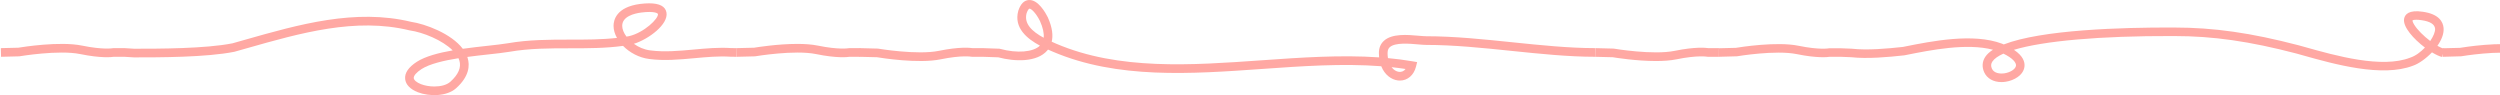 <?xml version="1.0" encoding="UTF-8"?> <svg xmlns="http://www.w3.org/2000/svg" width="3014" height="115" viewBox="0 0 3014 115" fill="none"> <path d="M961.232 52.938C970.047 52.938 978.682 53.488 985.988 54.985C1011.37 60.192 1022.79 58.158 1022.91 58.132L1023.92 58.03H1037.15V68.469H1024.36C1021.49 68.917 1008.71 70.311 983.877 65.207C957.996 59.898 911.082 67.791 910.609 67.868L909.867 67.932L888.335 68.469L888.079 58.03L909.24 57.505C912.822 56.917 937.654 52.938 961.232 52.938Z" fill="#FFA8A3"></path> <path d="M523.684 104.276C531.168 104.276 538.473 102.537 542.874 98.622C552.635 89.897 556.332 81.274 553.825 73.022C553.531 72.063 553.172 71.129 552.737 70.182C534.98 73.009 518.067 76.988 508.229 83.244C502.063 87.236 498.532 91.342 498.826 94.195C499.082 96.677 502.395 99.453 507.5 101.449C512.17 103.266 517.978 104.276 523.684 104.276ZM758.456 43.572C776.558 39.35 794.149 22.258 793.203 16.936C793.062 16.04 789.173 13.098 773.091 15.106C764.533 16.232 750.102 19.802 750.14 31.162C750.14 35.205 752.021 39.798 755.283 44.135C756.319 43.956 757.407 43.764 758.456 43.572ZM782.623 4.002C795.198 4.002 802.184 7.725 803.501 15.106C805.996 29.192 782.328 47.141 764.2 52.821C769.727 56.826 776.52 59.819 783.851 60.74C800.879 63.005 818.777 61.355 836.099 59.755C851.003 58.386 866.407 56.966 881.503 57.964L888.258 58.028L888.143 68.468L880.966 68.391C866.637 67.431 851.592 68.826 837.059 70.169C819.173 71.807 800.661 73.521 782.52 71.09C770.571 69.594 759.159 63.465 751.138 55.316C729.926 58.22 708.203 58.22 687.12 58.22C663.119 58.22 638.313 58.22 614.005 62.455C607.237 63.581 598.666 64.527 588.751 65.615C580.87 66.485 572.183 67.444 563.369 68.634C563.535 69.082 563.689 69.529 563.829 69.99C566.414 78.575 566.107 91.854 549.833 106.413C538.703 116.315 517.645 116.609 503.713 111.172C494.553 107.603 489.116 101.948 488.451 95.257C487.696 88.003 492.455 81.018 502.587 74.455C512.924 67.892 528.724 63.721 545.765 60.74C533.291 48.408 510.187 38.953 493.939 36.638L493.44 36.535C428.769 20.851 362.128 39.823 297.662 58.156C292.737 59.551 287.811 60.958 282.899 62.327L282.528 62.429C248.753 69.184 192.027 69.184 161.553 69.184L161.233 69.171L149.898 68.468H137.258C134.418 68.915 121.637 70.297 96.805 65.205C70.937 59.909 24.011 67.79 23.525 67.866L22.796 67.93L1.264 68.468L0.996 58.028L22.156 57.504C27.081 56.698 72.089 49.482 98.904 54.983C124.286 60.19 135.71 58.156 135.838 58.131L136.836 58.028L150.397 58.041L161.719 58.745C191.797 58.745 247.538 58.719 280.263 52.233C285.099 50.864 289.961 49.482 294.809 48.101C360.491 29.422 428.398 10.104 495.653 26.326C512.656 28.834 543.961 40.361 557.957 58.822C568.026 57.389 578.184 56.276 587.6 55.239C597.374 54.165 605.792 53.218 612.24 52.156C637.417 47.768 662.684 47.768 687.12 47.768C706.694 47.768 725.41 47.768 743.833 45.708C741.197 41.026 739.701 36.075 739.701 31.188C739.675 24.497 742.771 8.531 771.774 4.744C775.765 4.258 779.386 4.002 782.623 4.002Z" fill="#FFA8A3"></path> <path d="M1996.38 73.57C2005.18 73.57 2013.83 73.032 2021.13 71.523C2046.52 66.329 2057.94 68.35 2058.06 68.376L2059.07 68.478H2072.29V58.026H2059.5C2056.64 57.591 2043.86 56.196 2019.02 61.288C1993.14 66.623 1946.23 58.716 1945.76 58.64L1945.01 58.576L1923.48 58.026L1923.23 68.478L1944.39 69.002C1947.97 69.604 1972.8 73.57 1996.38 73.57Z" fill="#FFA8A3"></path> <path d="M1253.78 25.332C1257.36 33.341 1258.85 40.083 1258.25 45.52C1244.15 37.844 1234.31 28.633 1237.65 15.98C1239.16 11.554 1240.65 10.466 1241.05 10.441C1243.21 10.3 1248.87 15.52 1253.78 25.332ZM1694.56 83.159C1692.58 85.768 1689.81 86.997 1686.53 86.626C1683.43 86.242 1680.22 84.361 1677.68 80.984C1683.36 81.585 1689 82.301 1694.56 83.159ZM1687.69 97.129C1696.91 97.129 1704.56 90.656 1707.14 80.331L1708.5 74.881L1702.97 73.922C1693.21 72.246 1683.33 70.979 1673.33 70.058C1673.03 68.177 1672.85 66.156 1672.85 63.981C1672.83 59.849 1674.35 57.968 1675.48 56.919C1681.89 51.034 1699.29 52.595 1709.67 53.516C1713.47 53.849 1716.74 54.143 1719.31 54.143C1752.67 54.143 1788.15 57.815 1822.44 61.371C1856.17 64.851 1891.03 68.472 1923.35 68.472V58.02C1891.58 58.02 1856.99 54.45 1823.52 50.983C1788.95 47.414 1753.22 43.691 1719.31 43.691C1717.21 43.691 1714.14 43.422 1710.61 43.115C1696.96 41.9 1678.21 40.211 1668.42 49.23C1664.39 52.928 1662.36 57.904 1662.4 64.02C1662.4 65.811 1662.5 67.525 1662.67 69.175C1616.31 65.964 1567.94 69.367 1520.79 72.706C1436.27 78.681 1348.85 84.873 1273.47 52.736C1271.61 51.93 1269.76 51.137 1267.94 50.292C1269.63 43.32 1269.04 33.801 1263.26 20.931L1263.17 20.739C1260.65 15.686 1251.61 -0.754 1240.31 0.027C1234.64 0.423 1230.41 4.722 1227.71 12.82L1227.63 13.102C1222.03 33.584 1238.31 46.748 1253.75 55.013C1245.66 62.894 1226.26 64.506 1205.72 58.902L1205.13 58.736L1185.39 58.045L1172.43 58.02C1169.54 57.584 1156.78 56.19 1131.95 61.282C1106.08 66.591 1059.15 58.71 1058.67 58.633L1057.94 58.57L1036.41 58.02L1036.14 68.472L1057.3 68.996C1062.22 69.802 1107.23 77.031 1134.05 71.516C1159.43 66.322 1170.85 68.344 1170.98 68.369L1171.98 68.472H1185.21L1203.57 69.111C1223.19 74.382 1250.25 75.316 1262.63 60.821C1262.9 60.489 1263.2 60.13 1263.46 59.759C1265.6 60.719 1267.58 61.576 1269.36 62.331C1347.1 95.453 1435.77 89.184 1521.52 83.133C1569.39 79.743 1618.58 76.263 1665.24 79.858C1669.43 90.387 1677.58 96.041 1685.28 96.975C1686.11 97.091 1686.9 97.129 1687.69 97.129Z" fill="#FFA8A3"></path> <path d="M3070.78 68.977C3075.22 68.977 3077.94 68.65 3079.09 68.461H3091.68V58.187H3078.15L3077.63 58.288C3077.55 58.313 3066.31 60.327 3041.33 55.191C3014.93 49.777 2970.65 56.878 2965.8 57.671L2944.98 58.187L2945.23 68.461L2967.15 67.869C2967.62 67.781 3013.8 60.038 3039.25 65.263C3053.83 68.234 3064.21 68.977 3070.78 68.977Z" fill="#FFA8A3"></path> <path d="M2913.19 23.802C2914.75 23.802 2916.79 23.94 2919.42 24.331C2929.77 25.816 2935.24 29.253 2935.74 34.541C2936.05 38.104 2933.77 43.694 2929.87 49.435C2922.09 43.556 2914.37 35.977 2910.58 29.807C2908.58 26.546 2908.47 24.985 2908.48 24.57C2908.81 24.368 2910.04 23.802 2913.19 23.802ZM2415.32 64.657C2426.95 70.297 2430.88 75.724 2430.49 79.148C2430.01 83.177 2423.97 87.206 2416.74 88.364C2410.99 89.245 2403.94 88.276 2401.45 82.812C2400.05 79.626 2400.21 76.932 2401.98 74.238C2404.27 70.801 2408.76 67.603 2415.32 64.657ZM2412.89 98.952C2414.64 98.952 2416.45 98.801 2418.32 98.512C2428.28 96.951 2439.49 90.605 2440.7 80.319C2441.35 74.893 2439.2 67.515 2428 60.061C2463.63 49.322 2531.5 43.191 2619.31 43.455L2621.41 43.468C2667.97 43.468 2711.95 49.75 2768.44 64.493C2770.87 65.148 2773.45 65.891 2776.14 66.659C2814.32 77.385 2871.97 93.576 2909.22 79.173C2915.65 76.995 2924.54 70.914 2931.98 63.121C2936.73 65.991 2941.12 68.031 2944.44 68.774L2946.66 58.739C2944.4 58.223 2941.59 56.989 2938.52 55.227C2943.44 48.277 2946.61 40.685 2945.97 33.622C2945.3 26.282 2940.43 16.953 2920.92 14.17C2904.07 11.64 2899.36 17.343 2898.39 22.581C2896.58 32.338 2909.88 47.094 2923.51 57.342C2918.42 62.705 2912.23 67.351 2905.85 69.466L2905.62 69.554C2871.58 82.812 2815.81 67.124 2778.94 56.75C2776.23 55.982 2773.61 55.265 2771.11 54.572C2713.66 39.577 2668.89 33.194 2621.41 33.194L2619.33 33.181C2558.08 32.967 2461.23 35.825 2415.75 53.565C2415.03 53.25 2414.29 52.948 2413.56 52.633C2378.84 39.615 2329.02 49.599 2296.04 56.196L2294.28 56.561C2275.31 58.664 2251.23 60.792 2232.69 58.739L2232.32 58.702L2218.9 58.185H2205.17L2204.65 58.286C2204.57 58.311 2193.33 60.326 2168.35 55.189C2141.96 49.775 2097.66 56.876 2092.81 57.669L2071.99 58.185L2072.26 68.459L2094.17 67.867C2094.64 67.779 2140.81 60.036 2166.28 65.261C2190.71 70.272 2203.28 68.9 2206.11 68.459H2218.69L2231.74 68.975C2251.31 71.116 2276.16 68.9 2295.63 66.734L2296.07 66.671L2298.06 66.281C2327.59 60.364 2371.17 51.639 2402.72 59.973C2398.63 62.58 2395.47 65.437 2393.41 68.585C2389.73 74.2 2389.26 80.546 2392.08 87.004C2395.53 94.634 2403.26 98.952 2412.89 98.952Z" fill="#FFA8A3"></path> </svg> 